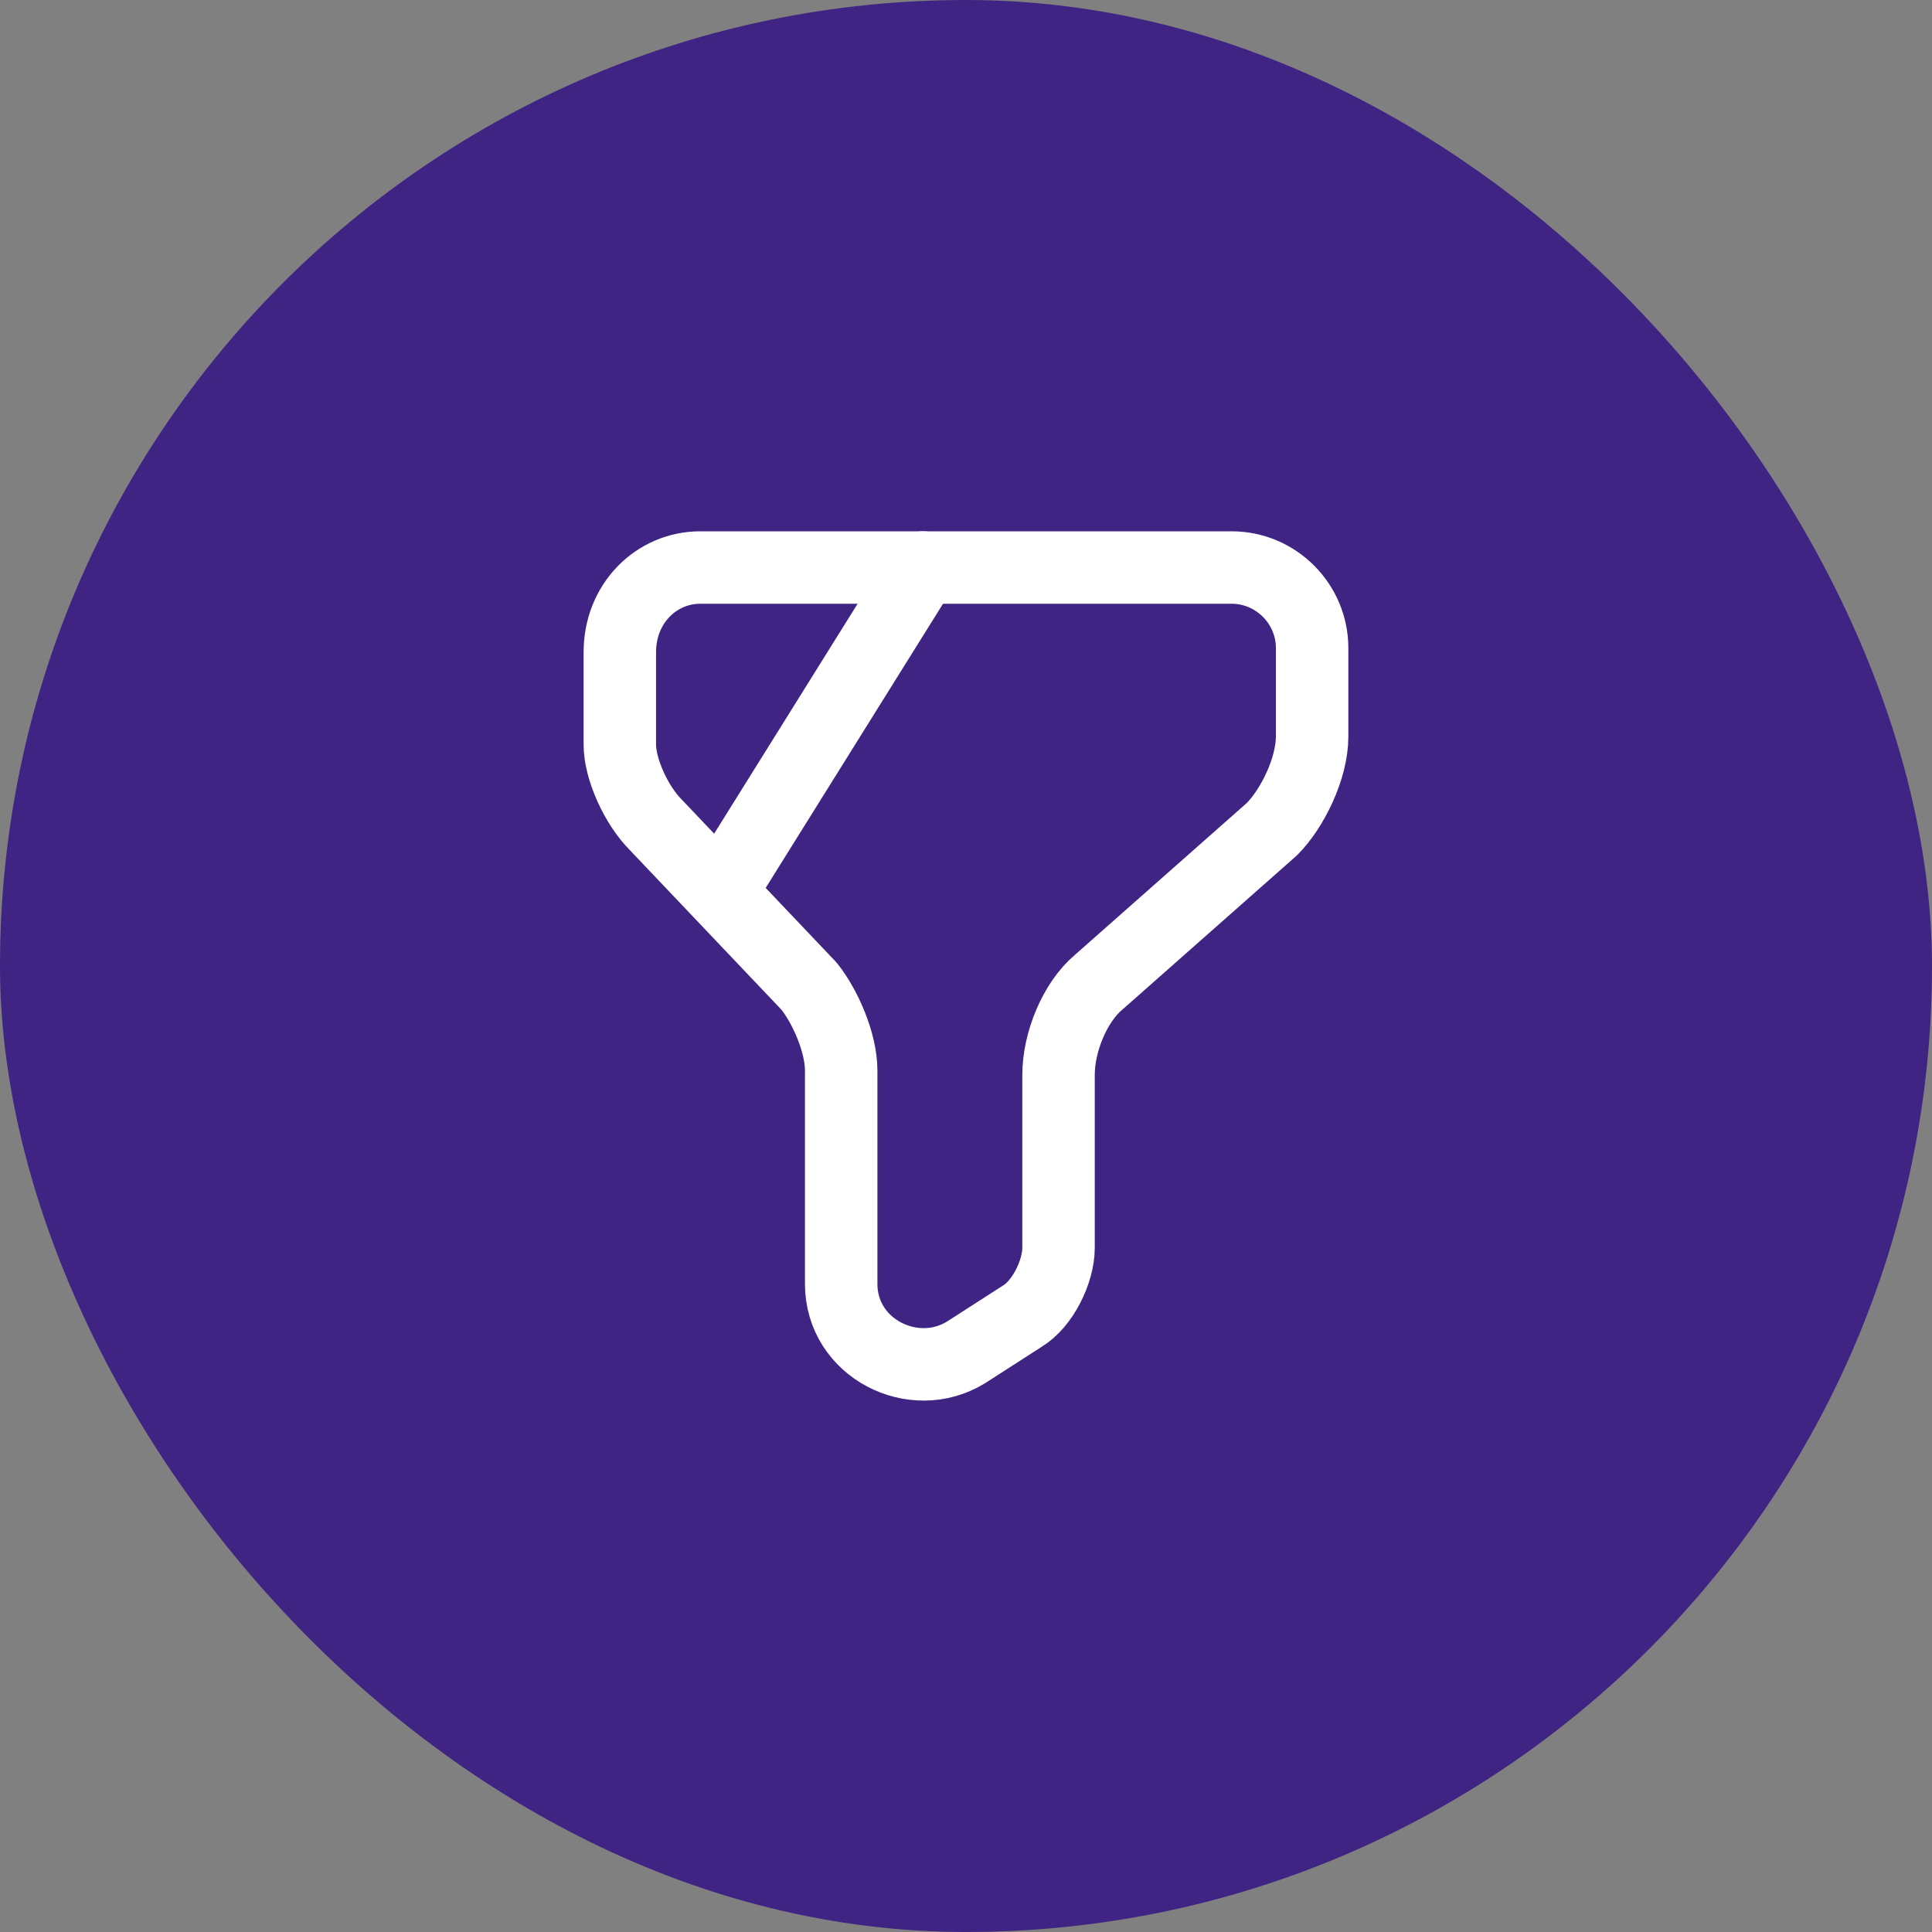<svg width="40" height="40" viewBox="0 0 40 40" fill="none" xmlns="http://www.w3.org/2000/svg">
<rect x="0" y="0" width="40" height="40" fill="#808080" stroke="none"/>
<rect width="40" height="40" rx="20" fill="#3f2483"/>
<path d="M14.5 11.75H25.5C26.416 11.75 27.166 12.5 27.166 13.417V15.25C27.166 15.917 26.75 16.75 26.333 17.167L22.75 20.333C22.25 20.75 21.916 21.583 21.916 22.25V25.833C21.916 26.333 21.583 27 21.166 27.25L20 28C18.916 28.667 17.416 27.917 17.416 26.583V22.167C17.416 21.583 17.083 20.833 16.75 20.417L13.583 17.083C13.166 16.667 12.833 15.917 12.833 15.417V13.5C12.833 12.5 13.583 11.75 14.5 11.75Z" stroke="white" stroke-width="1.5" stroke-miterlimit="10" stroke-linecap="round" stroke-linejoin="round"/>
<path d="M19.108 11.75L15 18.333" stroke="white" stroke-width="1.5" stroke-miterlimit="10" stroke-linecap="round" stroke-linejoin="round"/>
</svg>

